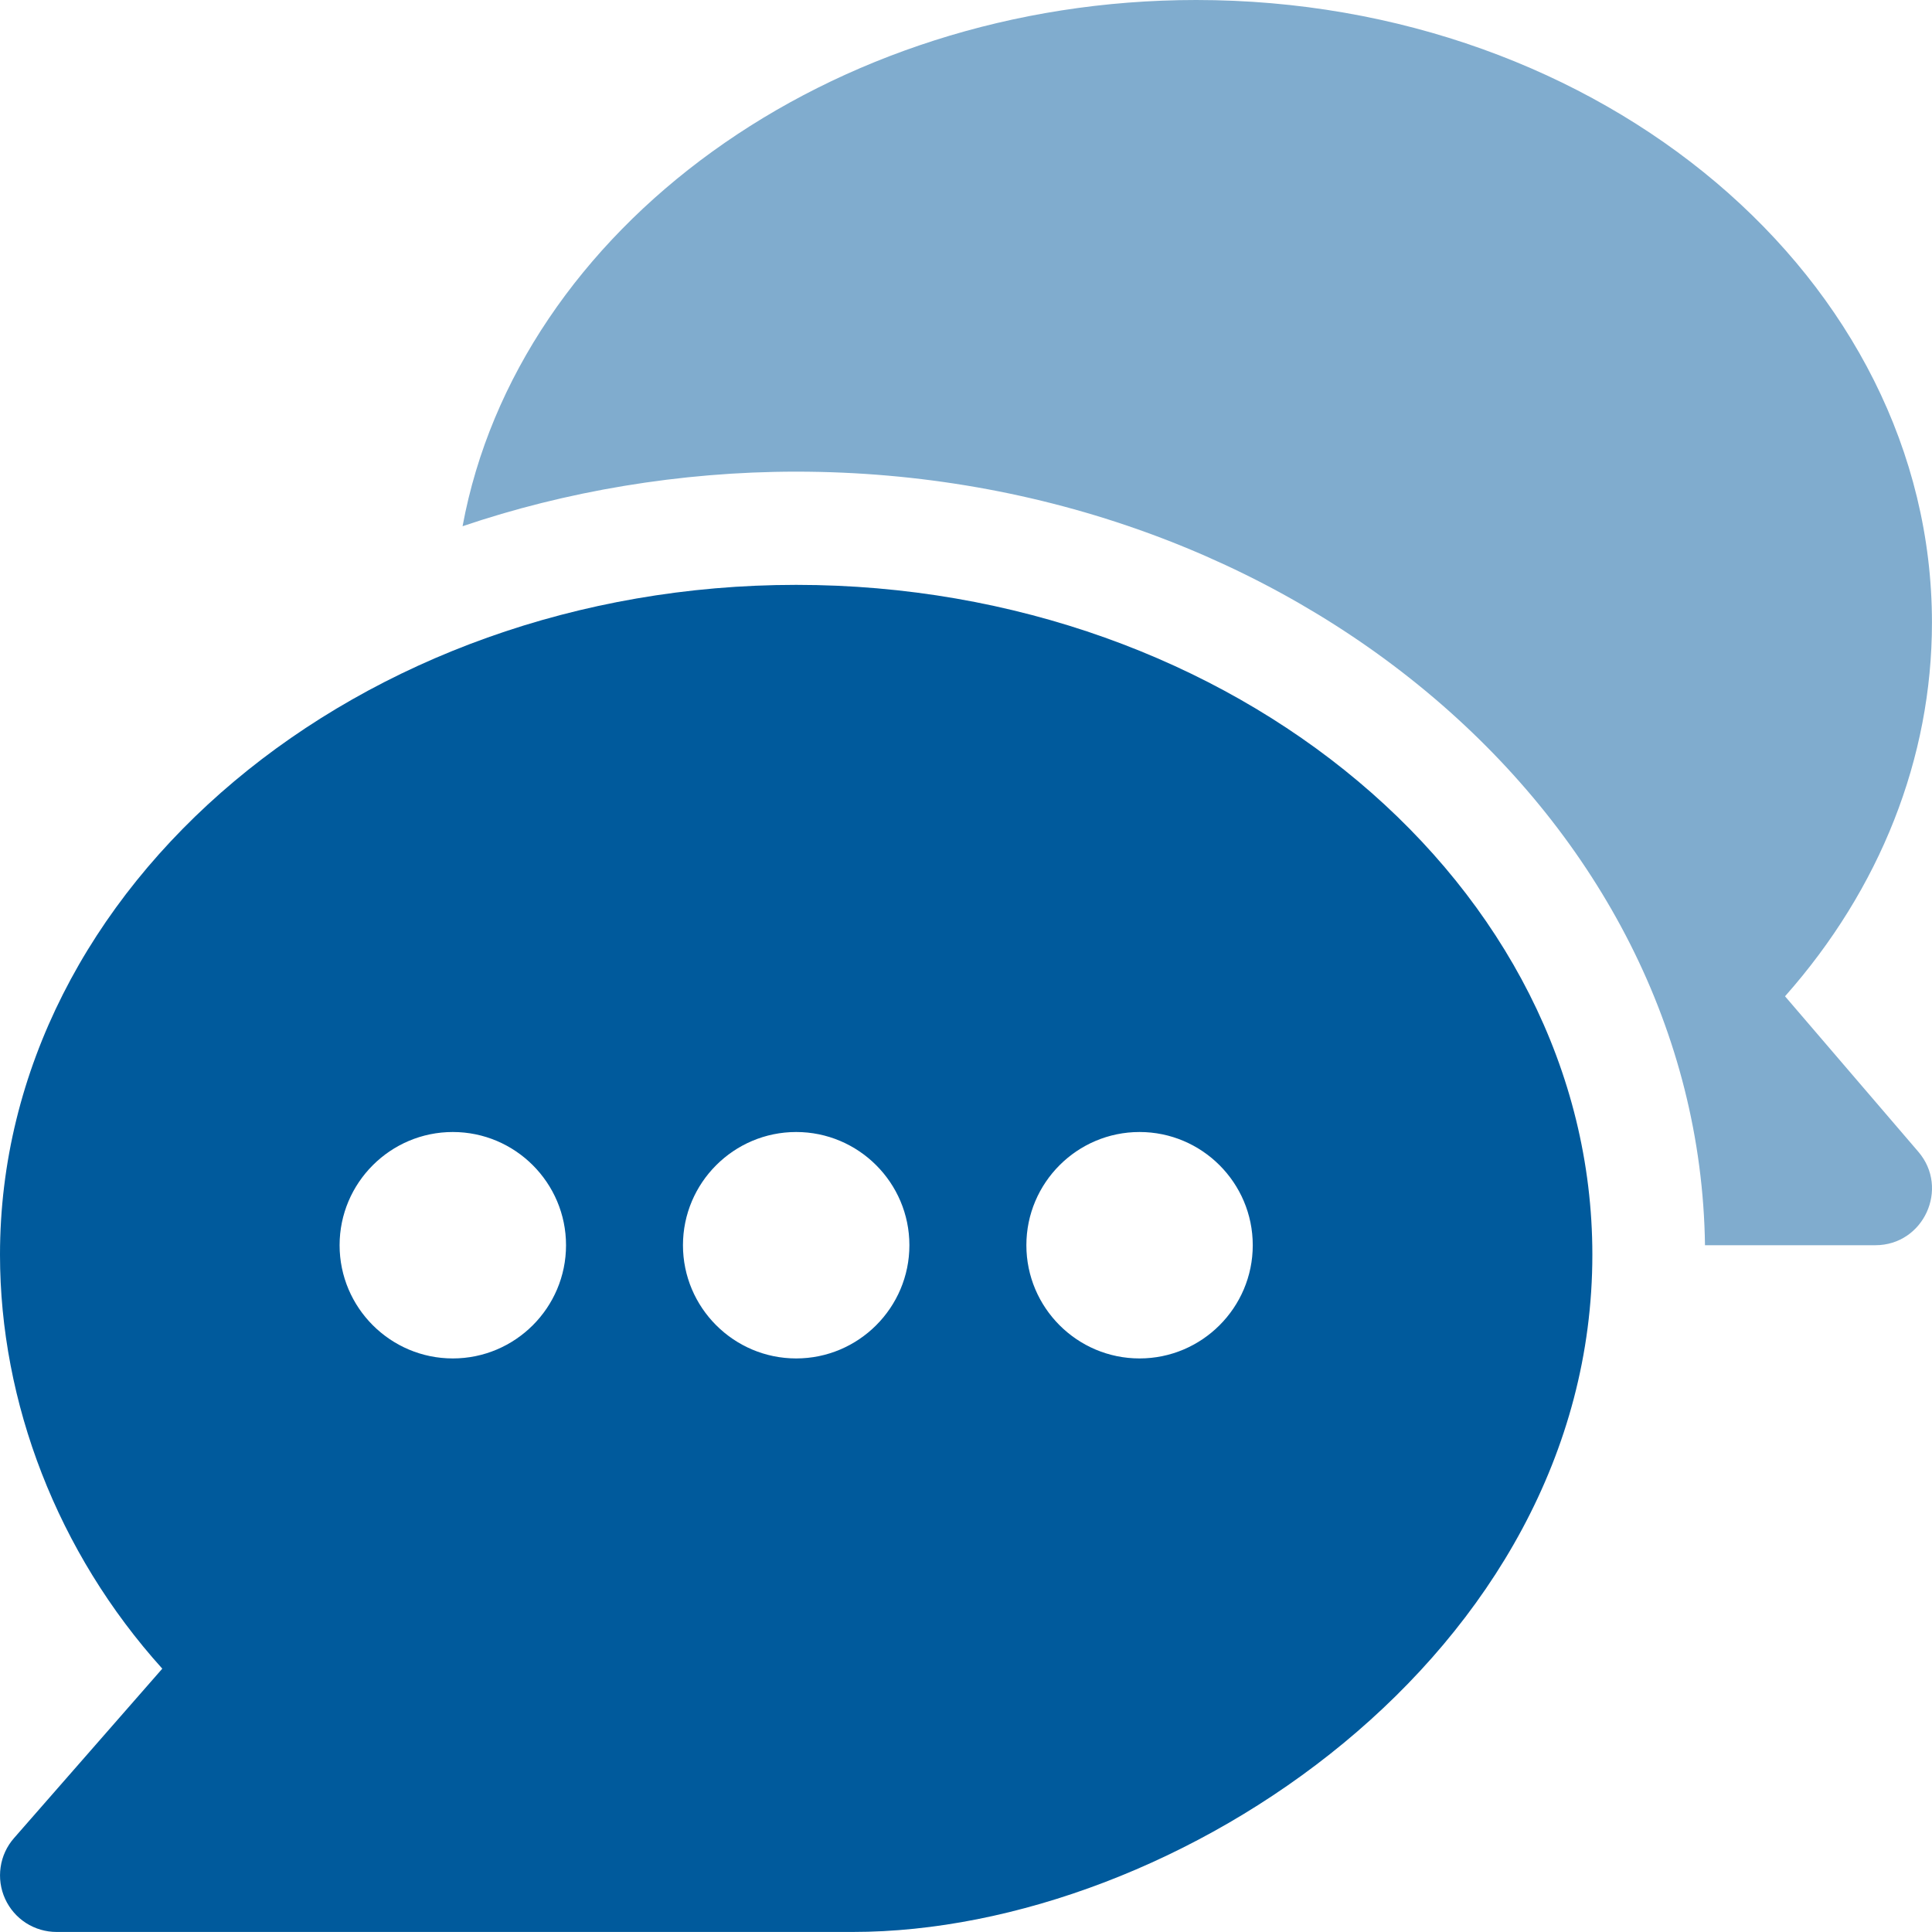 <svg width="40" height="40" viewBox="0 0 40 40" fill="none" xmlns="http://www.w3.org/2000/svg">
<g clip-path="url(#clip0_111_187)">
<path d="M16.484 12.109C7.438 12.109 0 18.33 0 25.977C0 29.033 1.186 32.14 3.36 34.548L0.29 38.056C0.141 38.226 0.045 38.434 0.013 38.657C-0.02 38.88 0.012 39.107 0.105 39.312C0.198 39.517 0.348 39.691 0.537 39.813C0.727 39.935 0.947 39.999 1.172 39.999H17.656C24.335 39.999 32.968 34.248 32.968 25.977C32.968 18.33 25.53 12.109 16.484 12.109ZM9.375 28.125C8.083 28.125 7.031 27.073 7.031 25.781C7.031 24.489 8.083 23.437 9.375 23.437C10.667 23.437 11.719 24.489 11.719 25.781C11.719 27.073 10.667 28.125 9.375 28.125ZM16.484 28.125C15.192 28.125 14.14 27.073 14.14 25.781C14.14 24.489 15.192 23.437 16.484 23.437C17.776 23.437 18.828 24.489 18.828 25.781C18.828 27.073 17.776 28.125 16.484 28.125ZM23.593 28.125C22.301 28.125 21.25 27.073 21.25 25.781C21.25 24.489 22.301 23.437 23.593 23.437C24.885 23.437 25.937 24.489 25.937 25.781C25.937 27.073 24.885 28.125 23.593 28.125Z" fill="#005A9C"/>
<path d="M39.717 23.846L36.957 20.627C38.927 18.404 39.999 15.694 39.999 12.891C39.999 5.783 33.165 0 24.765 0C17.169 0 10.716 4.734 9.577 10.895C11.696 10.175 14.073 9.765 16.484 9.765C26.746 9.765 35.177 16.933 35.3 25.781H38.827C39.828 25.781 40.366 24.602 39.717 23.846Z" fill="#80ACCE"/>
</g>
<defs>
<clipPath id="clip0_111_187">
<rect width="40" height="40" fill="white"/>
</clipPath>
</defs>
</svg>
